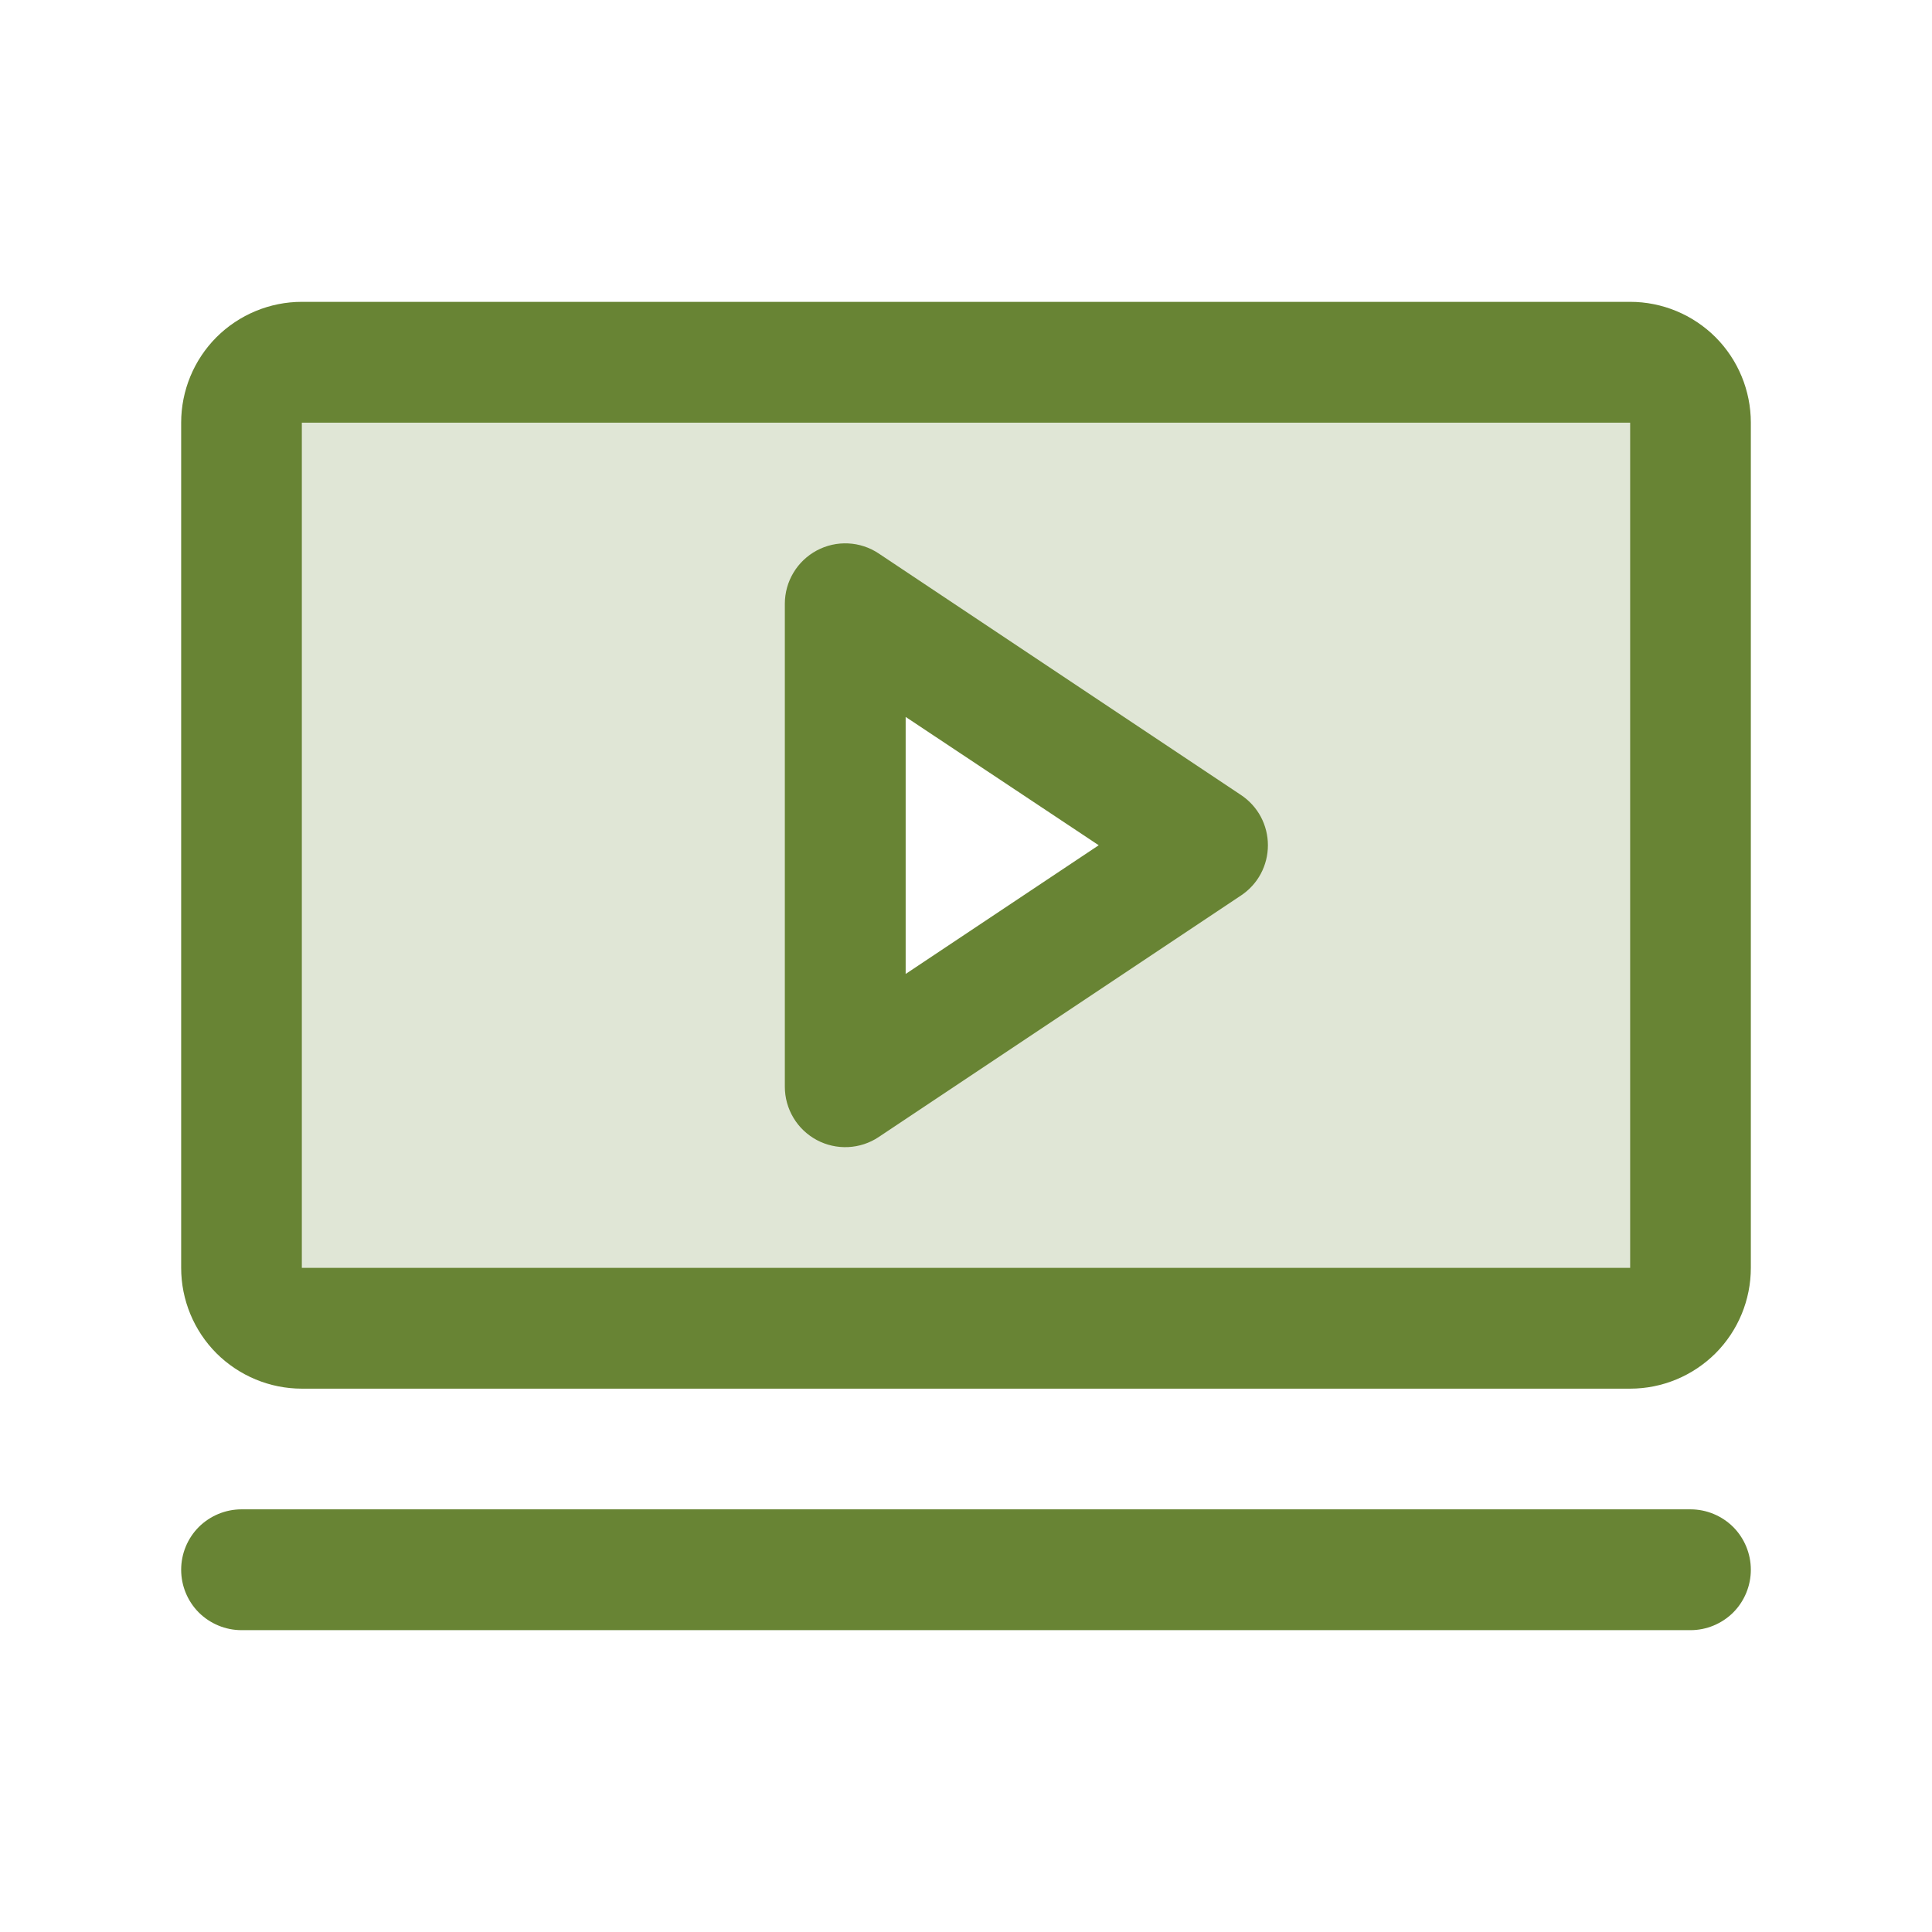 <svg xmlns="http://www.w3.org/2000/svg" width="26" height="26" viewBox="0 0 26 26" fill="none"><path opacity="0.2" d="M21.938 4.875H4.062C3.847 4.875 3.64 4.961 3.488 5.113C3.336 5.265 3.25 5.472 3.25 5.688V17.062C3.25 17.278 3.336 17.485 3.488 17.637C3.64 17.789 3.847 17.875 4.062 17.875H21.938C22.153 17.875 22.36 17.789 22.512 17.637C22.664 17.485 22.75 17.278 22.75 17.062V5.688C22.75 5.472 22.664 5.265 22.512 5.113C22.36 4.961 22.153 4.875 21.938 4.875ZM11.375 14.625V8.125L16.25 11.375L11.375 14.625Z" fill="#688434"></path><path d="M16.701 10.699L11.826 7.449C11.704 7.367 11.561 7.32 11.414 7.313C11.267 7.306 11.121 7.339 10.992 7.408C10.862 7.478 10.753 7.581 10.678 7.707C10.602 7.833 10.562 7.978 10.562 8.125V14.625C10.562 14.772 10.602 14.916 10.678 15.043C10.753 15.169 10.862 15.272 10.992 15.342C11.121 15.411 11.267 15.444 11.414 15.437C11.561 15.43 11.704 15.383 11.826 15.301L16.701 12.051C16.812 11.977 16.904 11.877 16.967 11.759C17.03 11.641 17.063 11.509 17.063 11.375C17.063 11.241 17.03 11.109 16.967 10.991C16.904 10.873 16.812 10.773 16.701 10.699ZM12.188 13.107V9.648L14.786 11.375L12.188 13.107ZM21.938 4.062H4.062C3.632 4.062 3.218 4.234 2.913 4.538C2.609 4.843 2.438 5.257 2.438 5.688V17.062C2.438 17.494 2.609 17.907 2.913 18.212C3.218 18.516 3.632 18.688 4.062 18.688H21.938C22.369 18.688 22.782 18.516 23.087 18.212C23.391 17.907 23.562 17.494 23.562 17.062V5.688C23.562 5.257 23.391 4.843 23.087 4.538C22.782 4.234 22.369 4.062 21.938 4.062ZM21.938 17.062H4.062V5.688H21.938V17.062ZM23.562 21.125C23.562 21.34 23.477 21.547 23.325 21.7C23.172 21.852 22.965 21.938 22.75 21.938H3.25C3.035 21.938 2.828 21.852 2.675 21.7C2.523 21.547 2.438 21.34 2.438 21.125C2.438 20.91 2.523 20.703 2.675 20.55C2.828 20.398 3.035 20.312 3.25 20.312H22.75C22.965 20.312 23.172 20.398 23.325 20.55C23.477 20.703 23.562 20.91 23.562 21.125Z" fill="#688434"></path></svg>